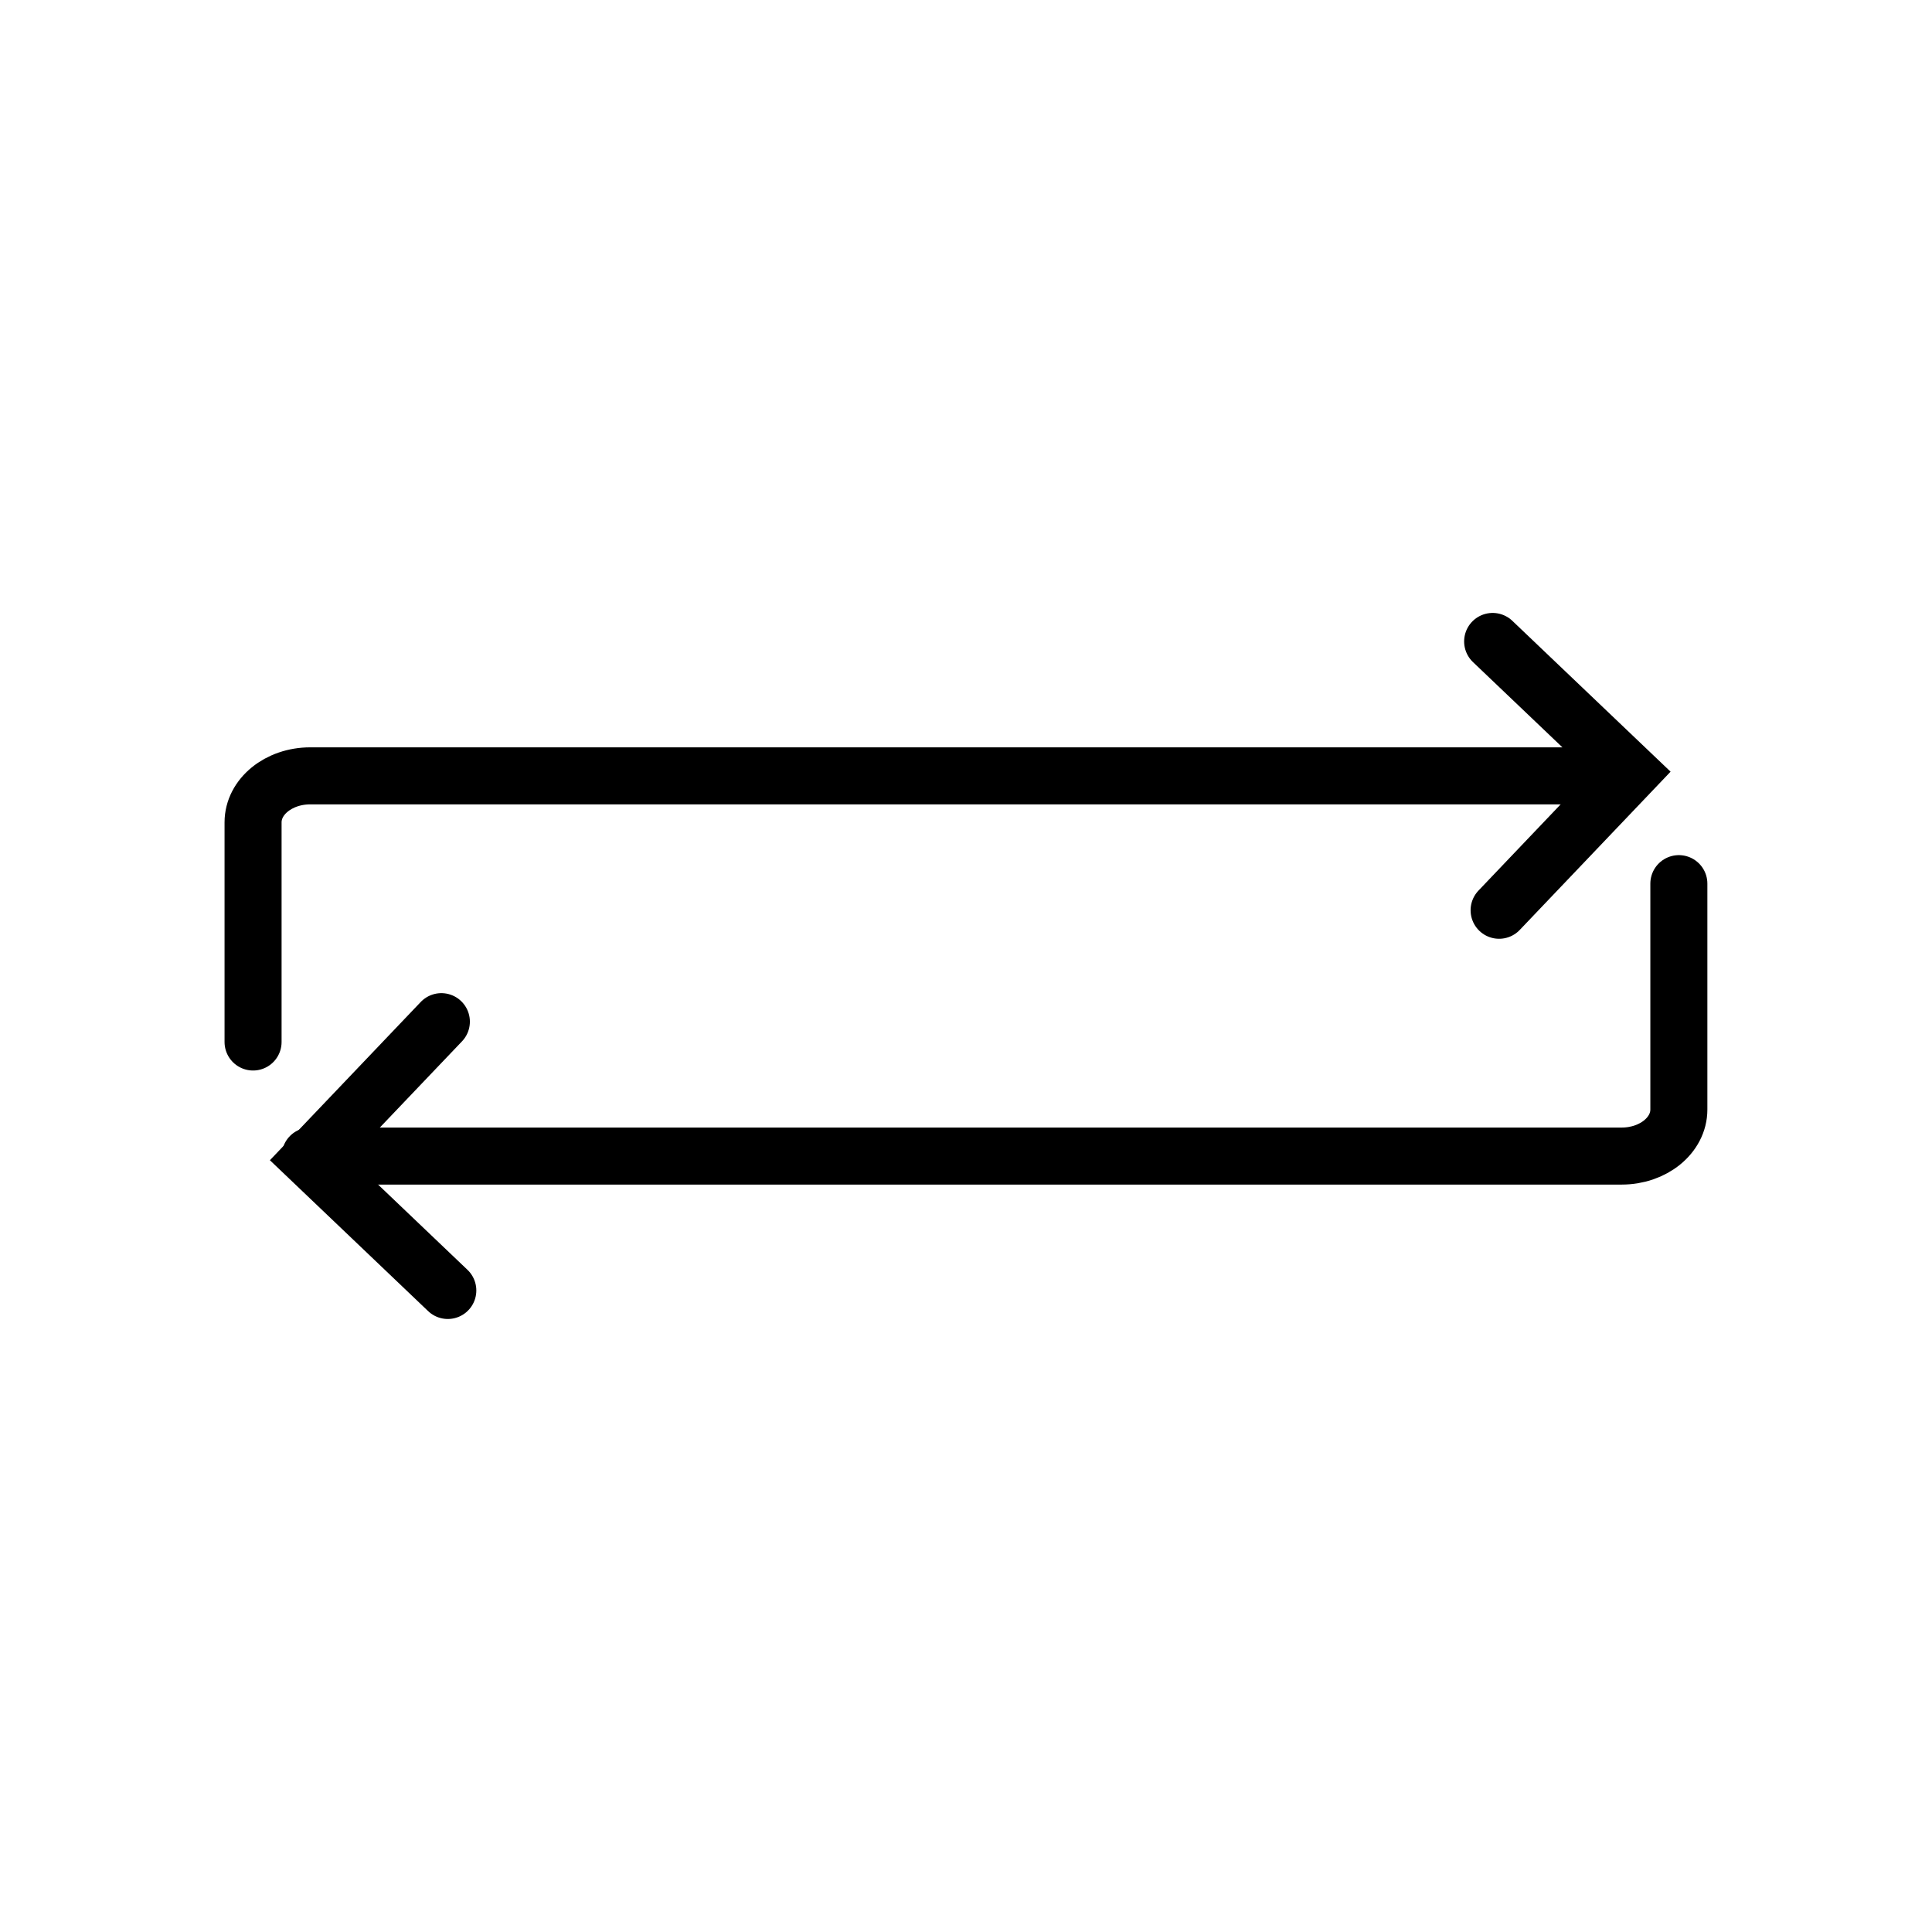 <?xml version="1.0" encoding="UTF-8"?>
<!-- Uploaded to: ICON Repo, www.svgrepo.com, Generator: ICON Repo Mixer Tools -->
<svg width="800px" height="800px" version="1.1" viewBox="144 144 512 512" xmlns="http://www.w3.org/2000/svg">
 <defs>
  <clipPath id="d">
   <path d="m148.09 164h503.81v487.9h-503.81z"/>
  </clipPath>
  <clipPath id="c">
   <path d="m148.09 148.09h503.81v485.91h-503.81z"/>
  </clipPath>
  <clipPath id="b">
   <path d="m325 148.09h326.9v450.91h-326.9z"/>
  </clipPath>
  <clipPath id="a">
   <path d="m148.09 201h328.91v450.9h-328.91z"/>
  </clipPath>
 </defs>
 <g>
  <g clip-path="url(#d)">
   <path transform="matrix(5.038 0 0 5.038 148.09 148.09)" d="m87.5 45.67v11.884c0 1.351-1.346 2.446-3.007 2.446h-68.987" fill="none" stroke="#000000" stroke-linecap="round" stroke-miterlimit="10" stroke-width="3"/>
  </g>
  <g clip-path="url(#c)">
   <path transform="matrix(5.038 0 0 5.038 148.09 148.09)" d="m12.5 54v-11.554c0-1.351 1.345-2.446 3.006-2.446h68.987" fill="none" stroke="#000000" stroke-linecap="round" stroke-miterlimit="10" stroke-width="3"/>
  </g>
  <g clip-path="url(#b)">
   <path transform="matrix(5.038 0 0 5.038 148.09 148.09)" d="m78.045 47.07 6.899-7.239-7.239-6.901" fill="none" stroke="#000000" stroke-linecap="round" stroke-miterlimit="10" stroke-width="3"/>
  </g>
  <g clip-path="url(#a)">
   <path transform="matrix(5.038 0 0 5.038 148.09 148.09)" d="m22.405 52.93-6.899 7.238 7.238 6.902" fill="none" stroke="#000000" stroke-linecap="round" stroke-miterlimit="10" stroke-width="3"/>
  </g>
 </g>
</svg>